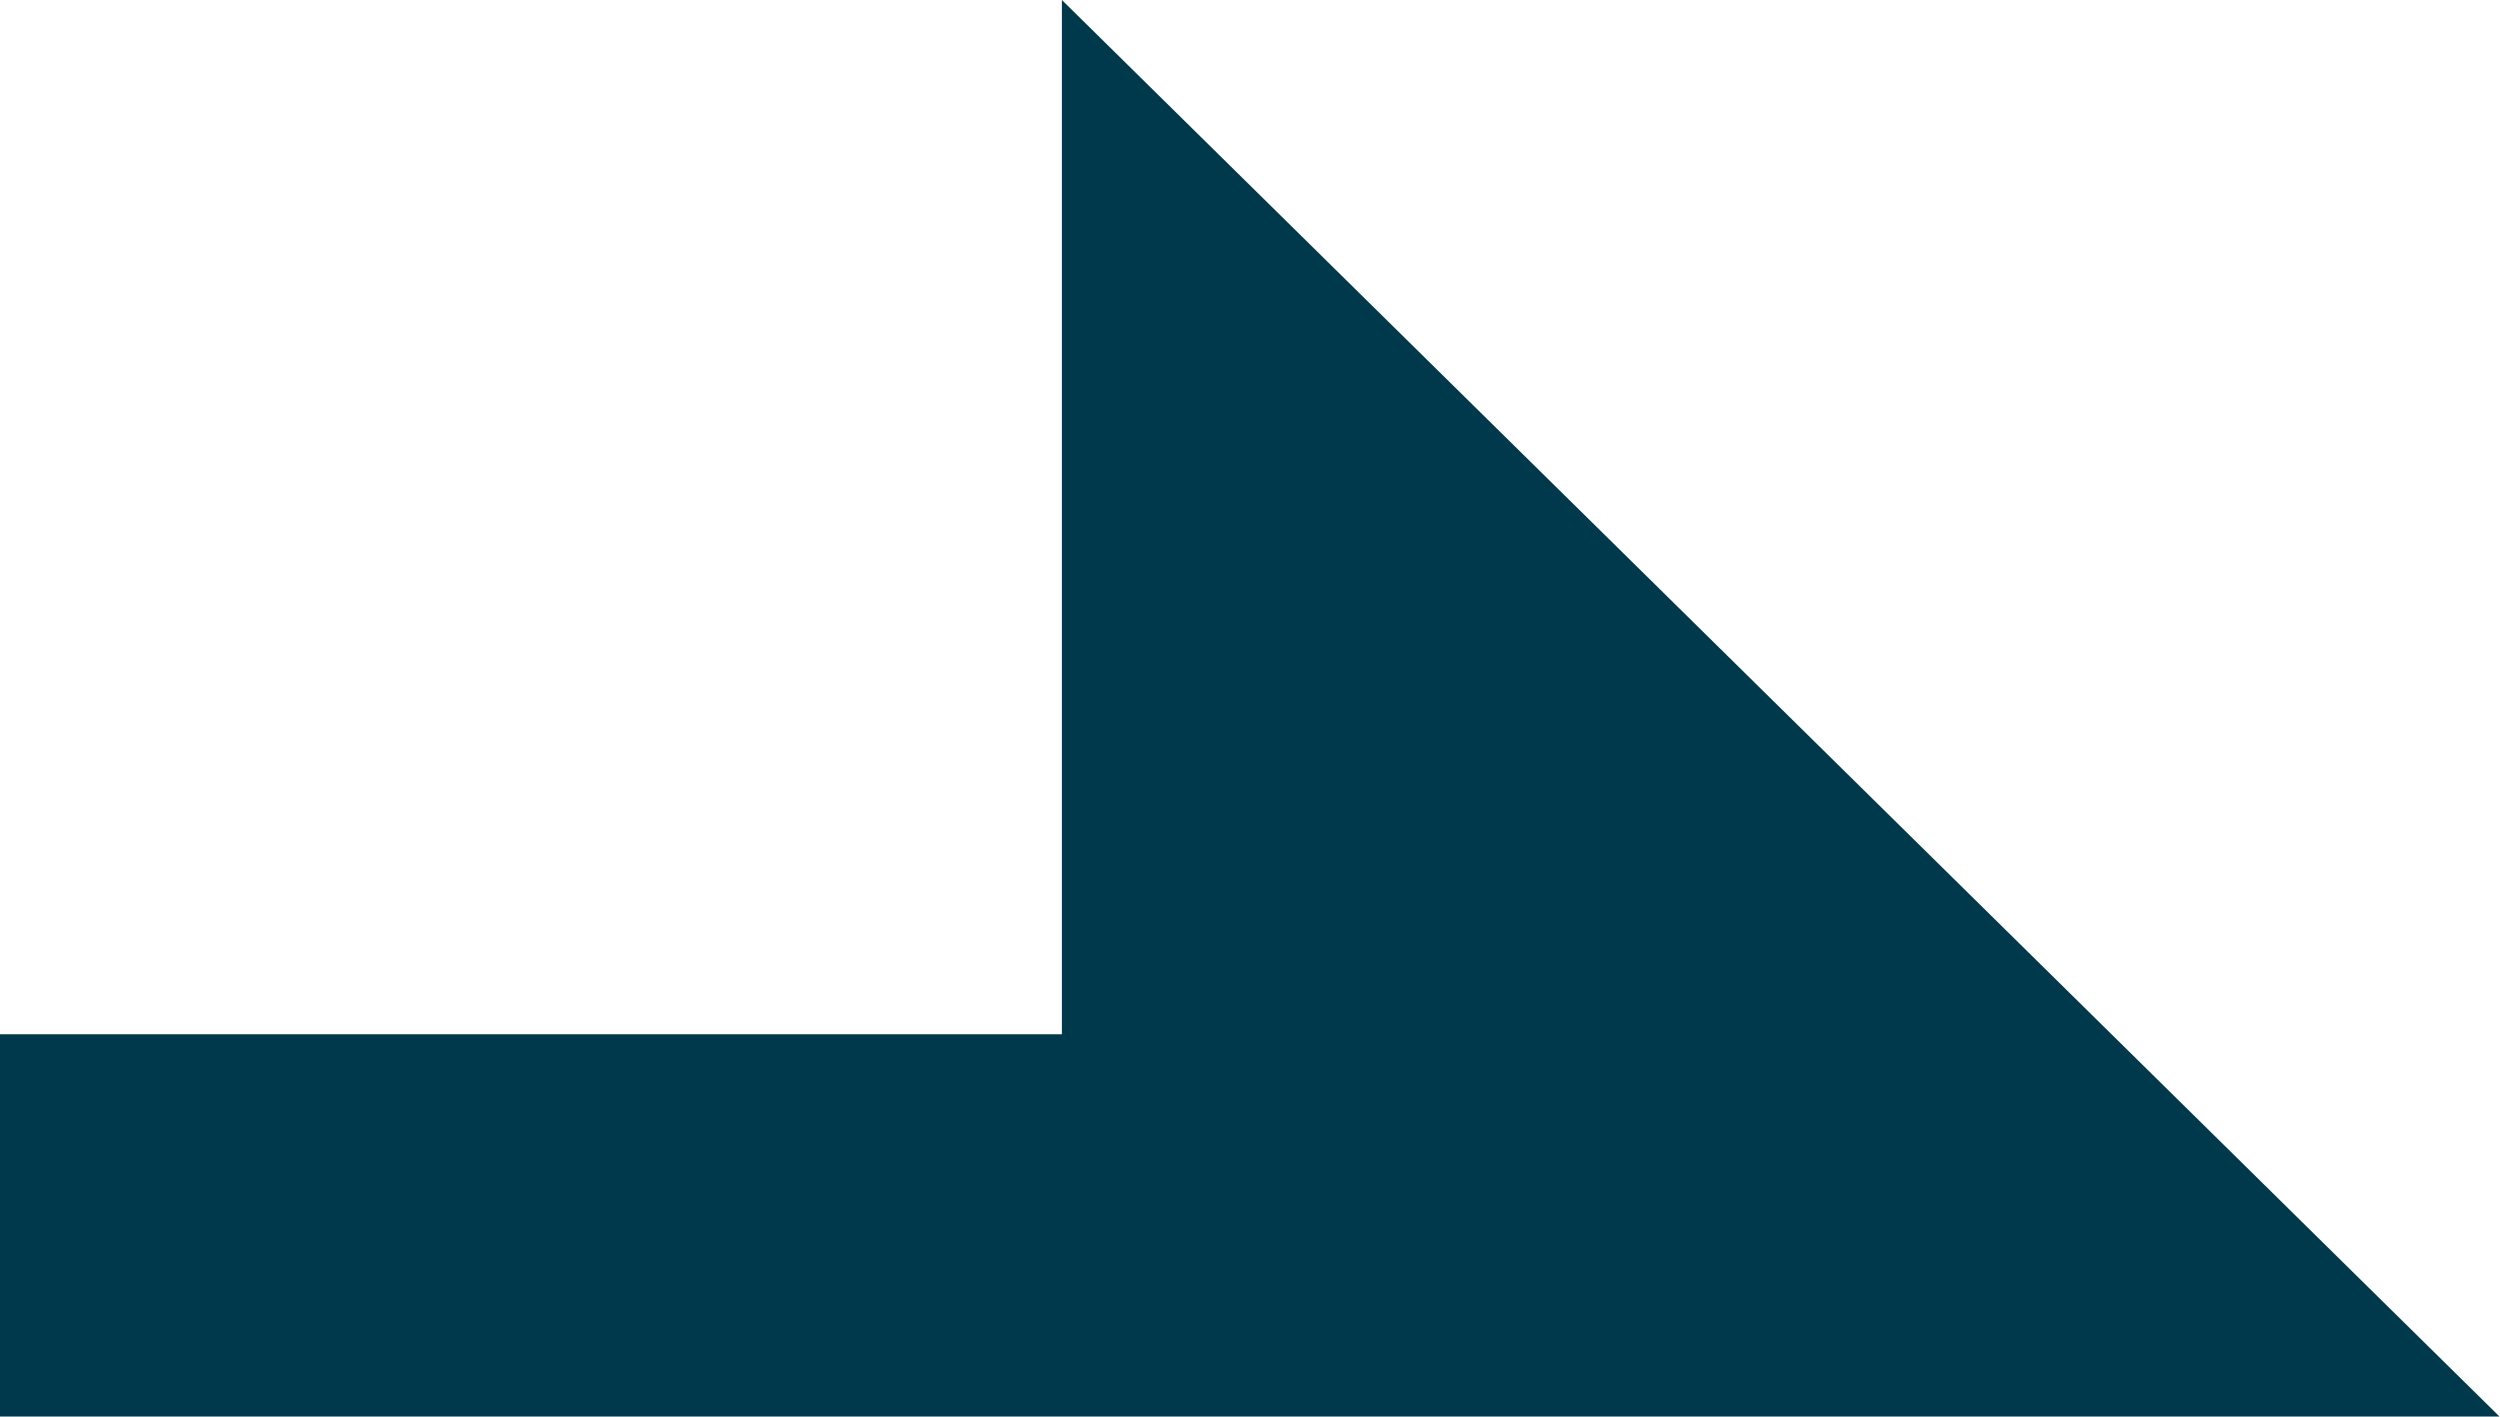 <svg xmlns="http://www.w3.org/2000/svg" width="15.303" height="8.671" viewBox="0 0 15.303 8.671">
  <path id="Path_1643" data-name="Path 1643" d="M0-97.259H6.5v-6.331l8.8,8.671H0Z" transform="translate(0 103.59)" fill="#00394b"/>
</svg>
